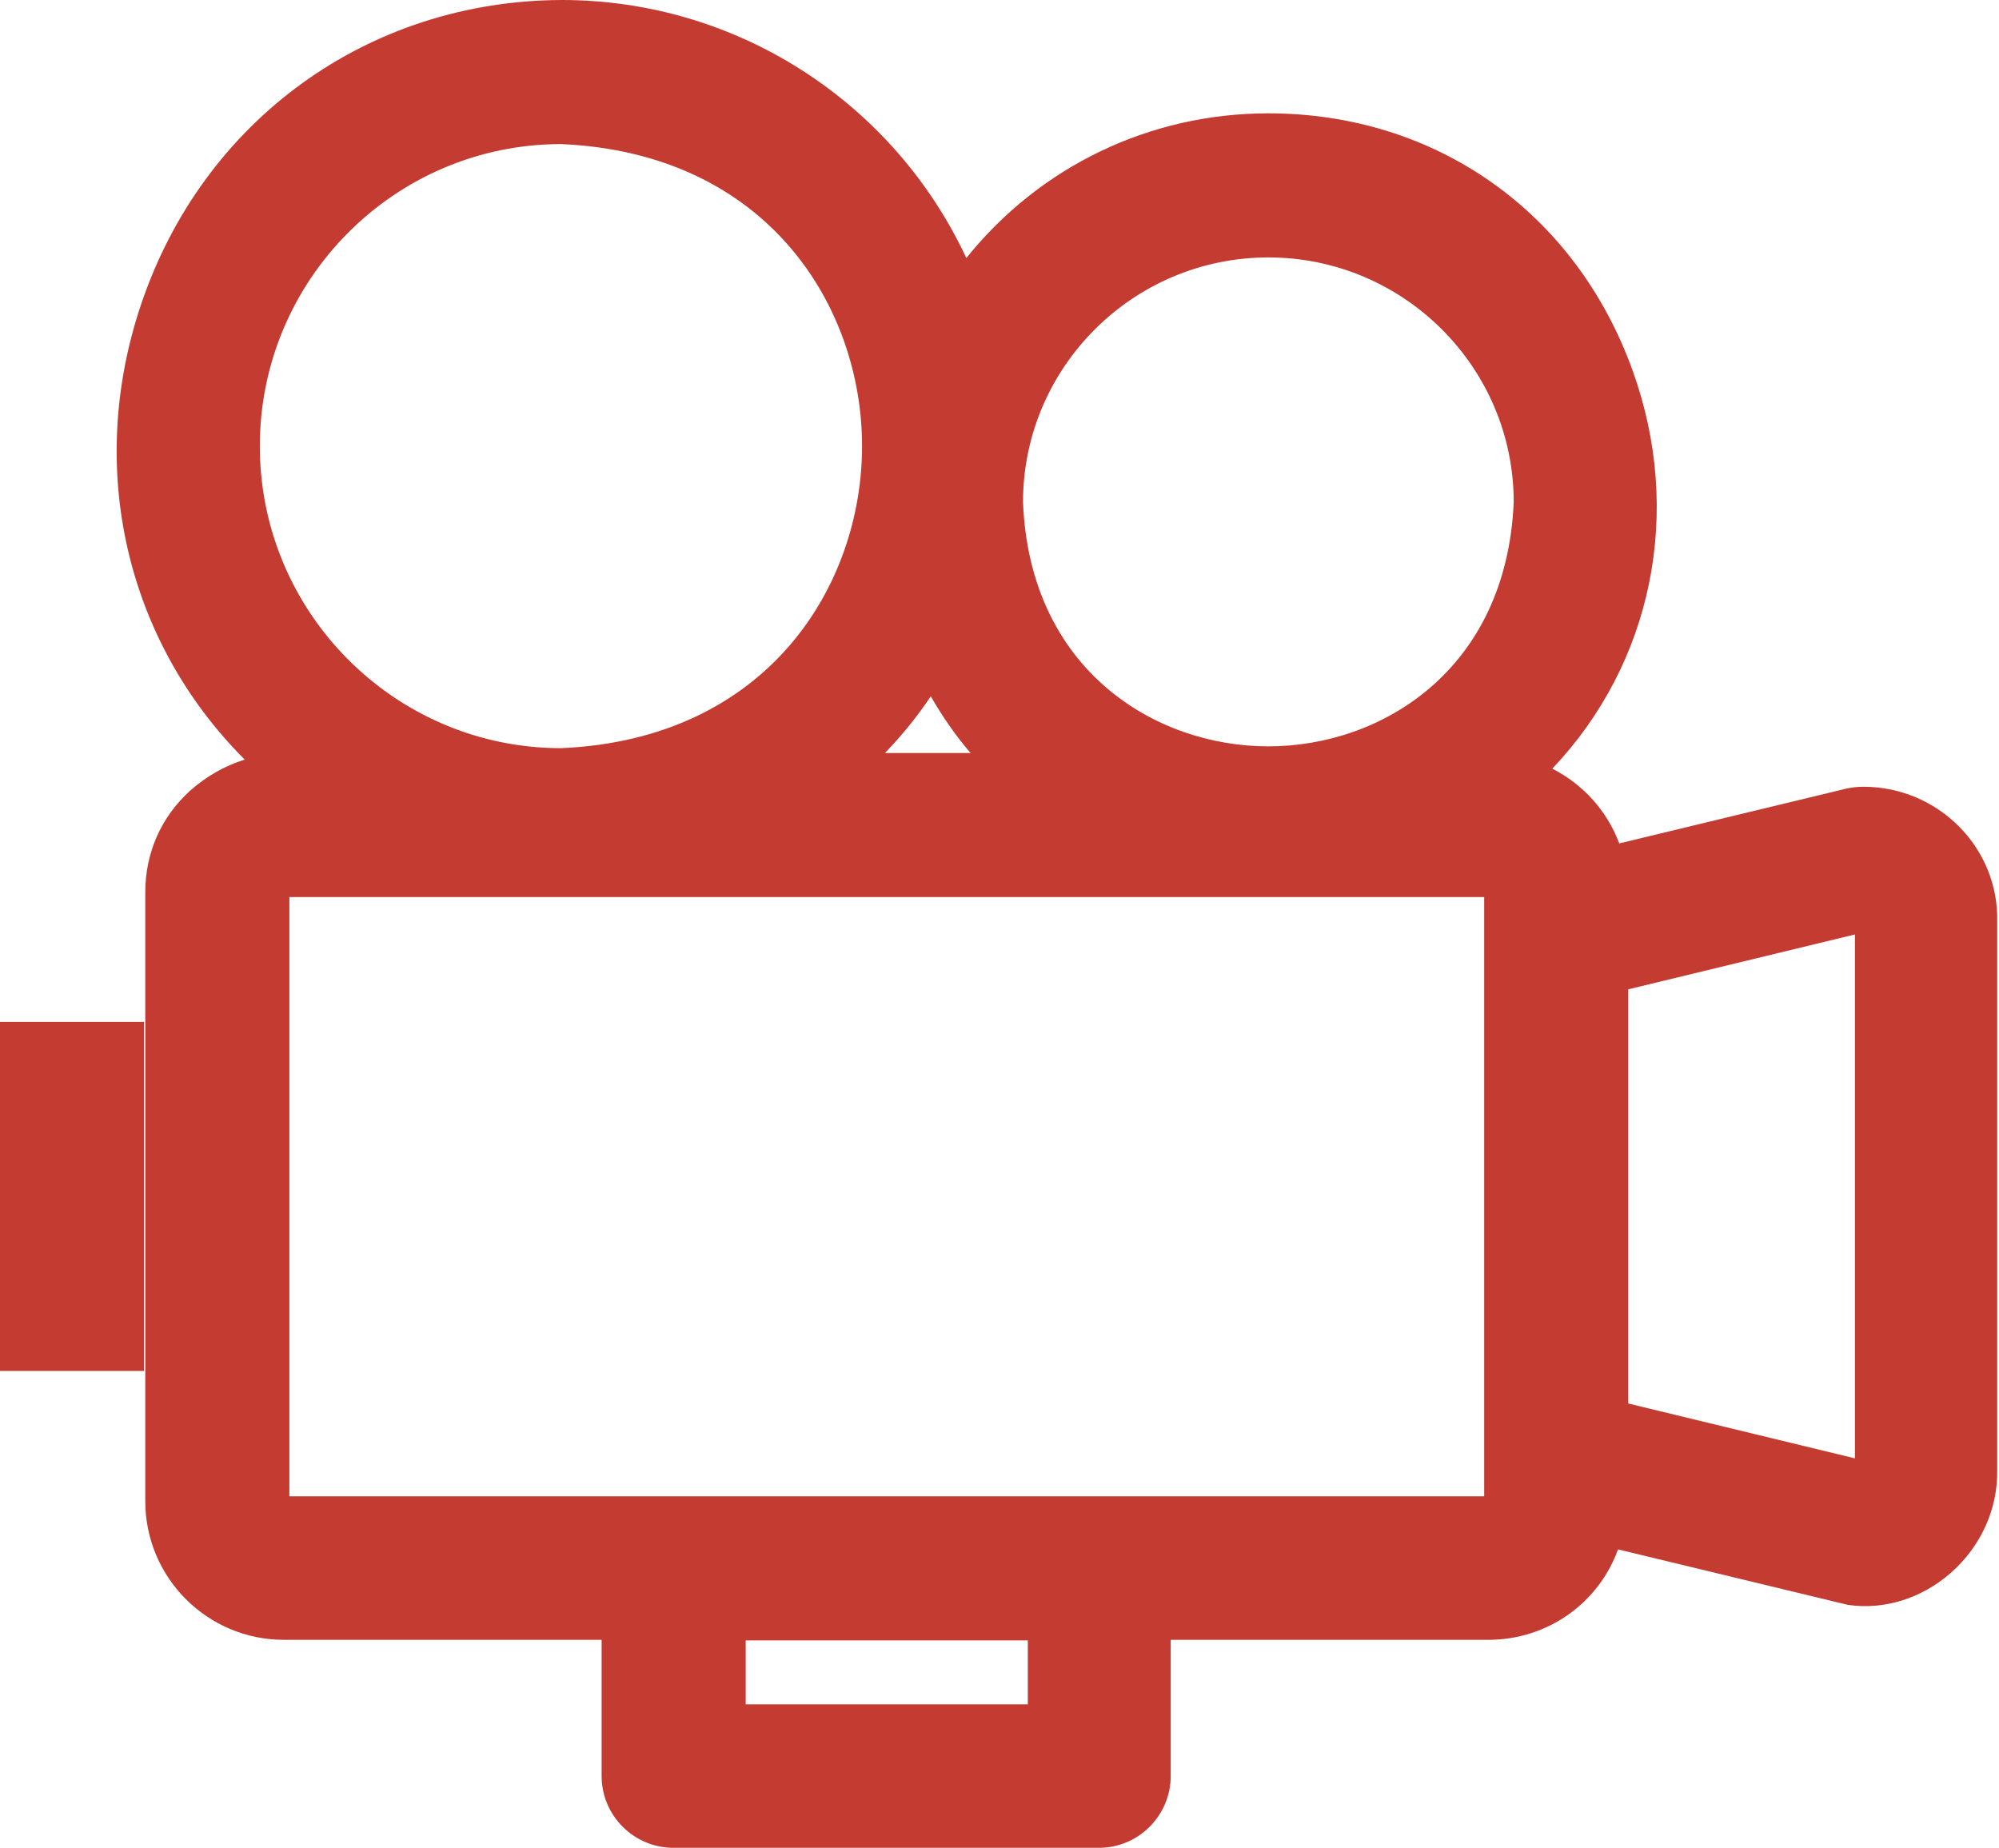 <svg version="1.1" id="Layer_1" xmlns="http://www.w3.org/2000/svg" xmlns:xlink="http://www.w3.org/1999/xlink" x="0px" y="0px"
	 viewBox="0 0 331.6 306.5" style="enable-background:new 0 0 331.6 306.5;" xml:space="preserve">
<style type="text/css">
	.st0{fill:#C43B32;}
</style>
<g>
	<rect y="169.5" class="st0" width="23.9" height="57.9"/>
	<path class="st0" d="M309.1,130.5c-0.9,0-1.9,0.1-2.8,0.3l-37.7,9.1c-2-5.4-6-9.8-11.1-12.4c16.6-17.5,21.8-42.6,13.3-66.1
		c-9.5-26.3-32.7-42.6-60.4-42.6c0,0,0,0,0,0c-19.7,0-37.9,8.8-50.1,24C148.2,16.9,122.2,0,93.2,0C61.1,0.1,33.7,19.9,23.4,50.5
		c-9.2,27.3-2.4,55.9,17.2,75.5c-3.3,1-6.4,2.8-9,5.1c-4.9,4.4-7.5,10.4-7.5,16.9V249c0,12.7,10.3,23,23,23h52.7v22.6
		c0,6.6,5.4,11.9,11.9,11.9h70.6c6.6,0,11.9-5.4,11.9-11.9V272h52.7c9.8,0,18.3-6.1,21.5-15l37.7,9.1l0.4,0.1
		c6.1,0.9,12.3-1.1,17.1-5.3c5-4.4,7.8-10.6,7.7-17v-91C331.6,140.6,321.5,130.5,309.1,130.5z M307.7,155v86.9l-37.6-9.1v-68.7
		L307.7,155z M123.7,282.7v-10.6h46.8v10.6H123.7z M210.4,123.8c-18.8,0-39.6-12.7-40.7-40.5c0-22.4,18.3-40.6,40.7-40.6
		c22.4,0,40.7,18.2,40.7,40.6C249.9,111.1,229.2,123.8,210.4,123.8z M93.1,124.1c-27.6,0-50-22.5-50-50.1s22.4-50.1,50-50.1
		c34.3,1.5,49.9,27,49.9,50.1S127.4,122.6,93.1,124.1z M146.8,124.9c2.8-2.9,5.4-6.1,7.6-9.4c1.9,3.3,4.1,6.5,6.6,9.4H146.8z
		 M246.2,148.8v99.4H48v-99.4H246.2z"/>
</g>
</svg>
